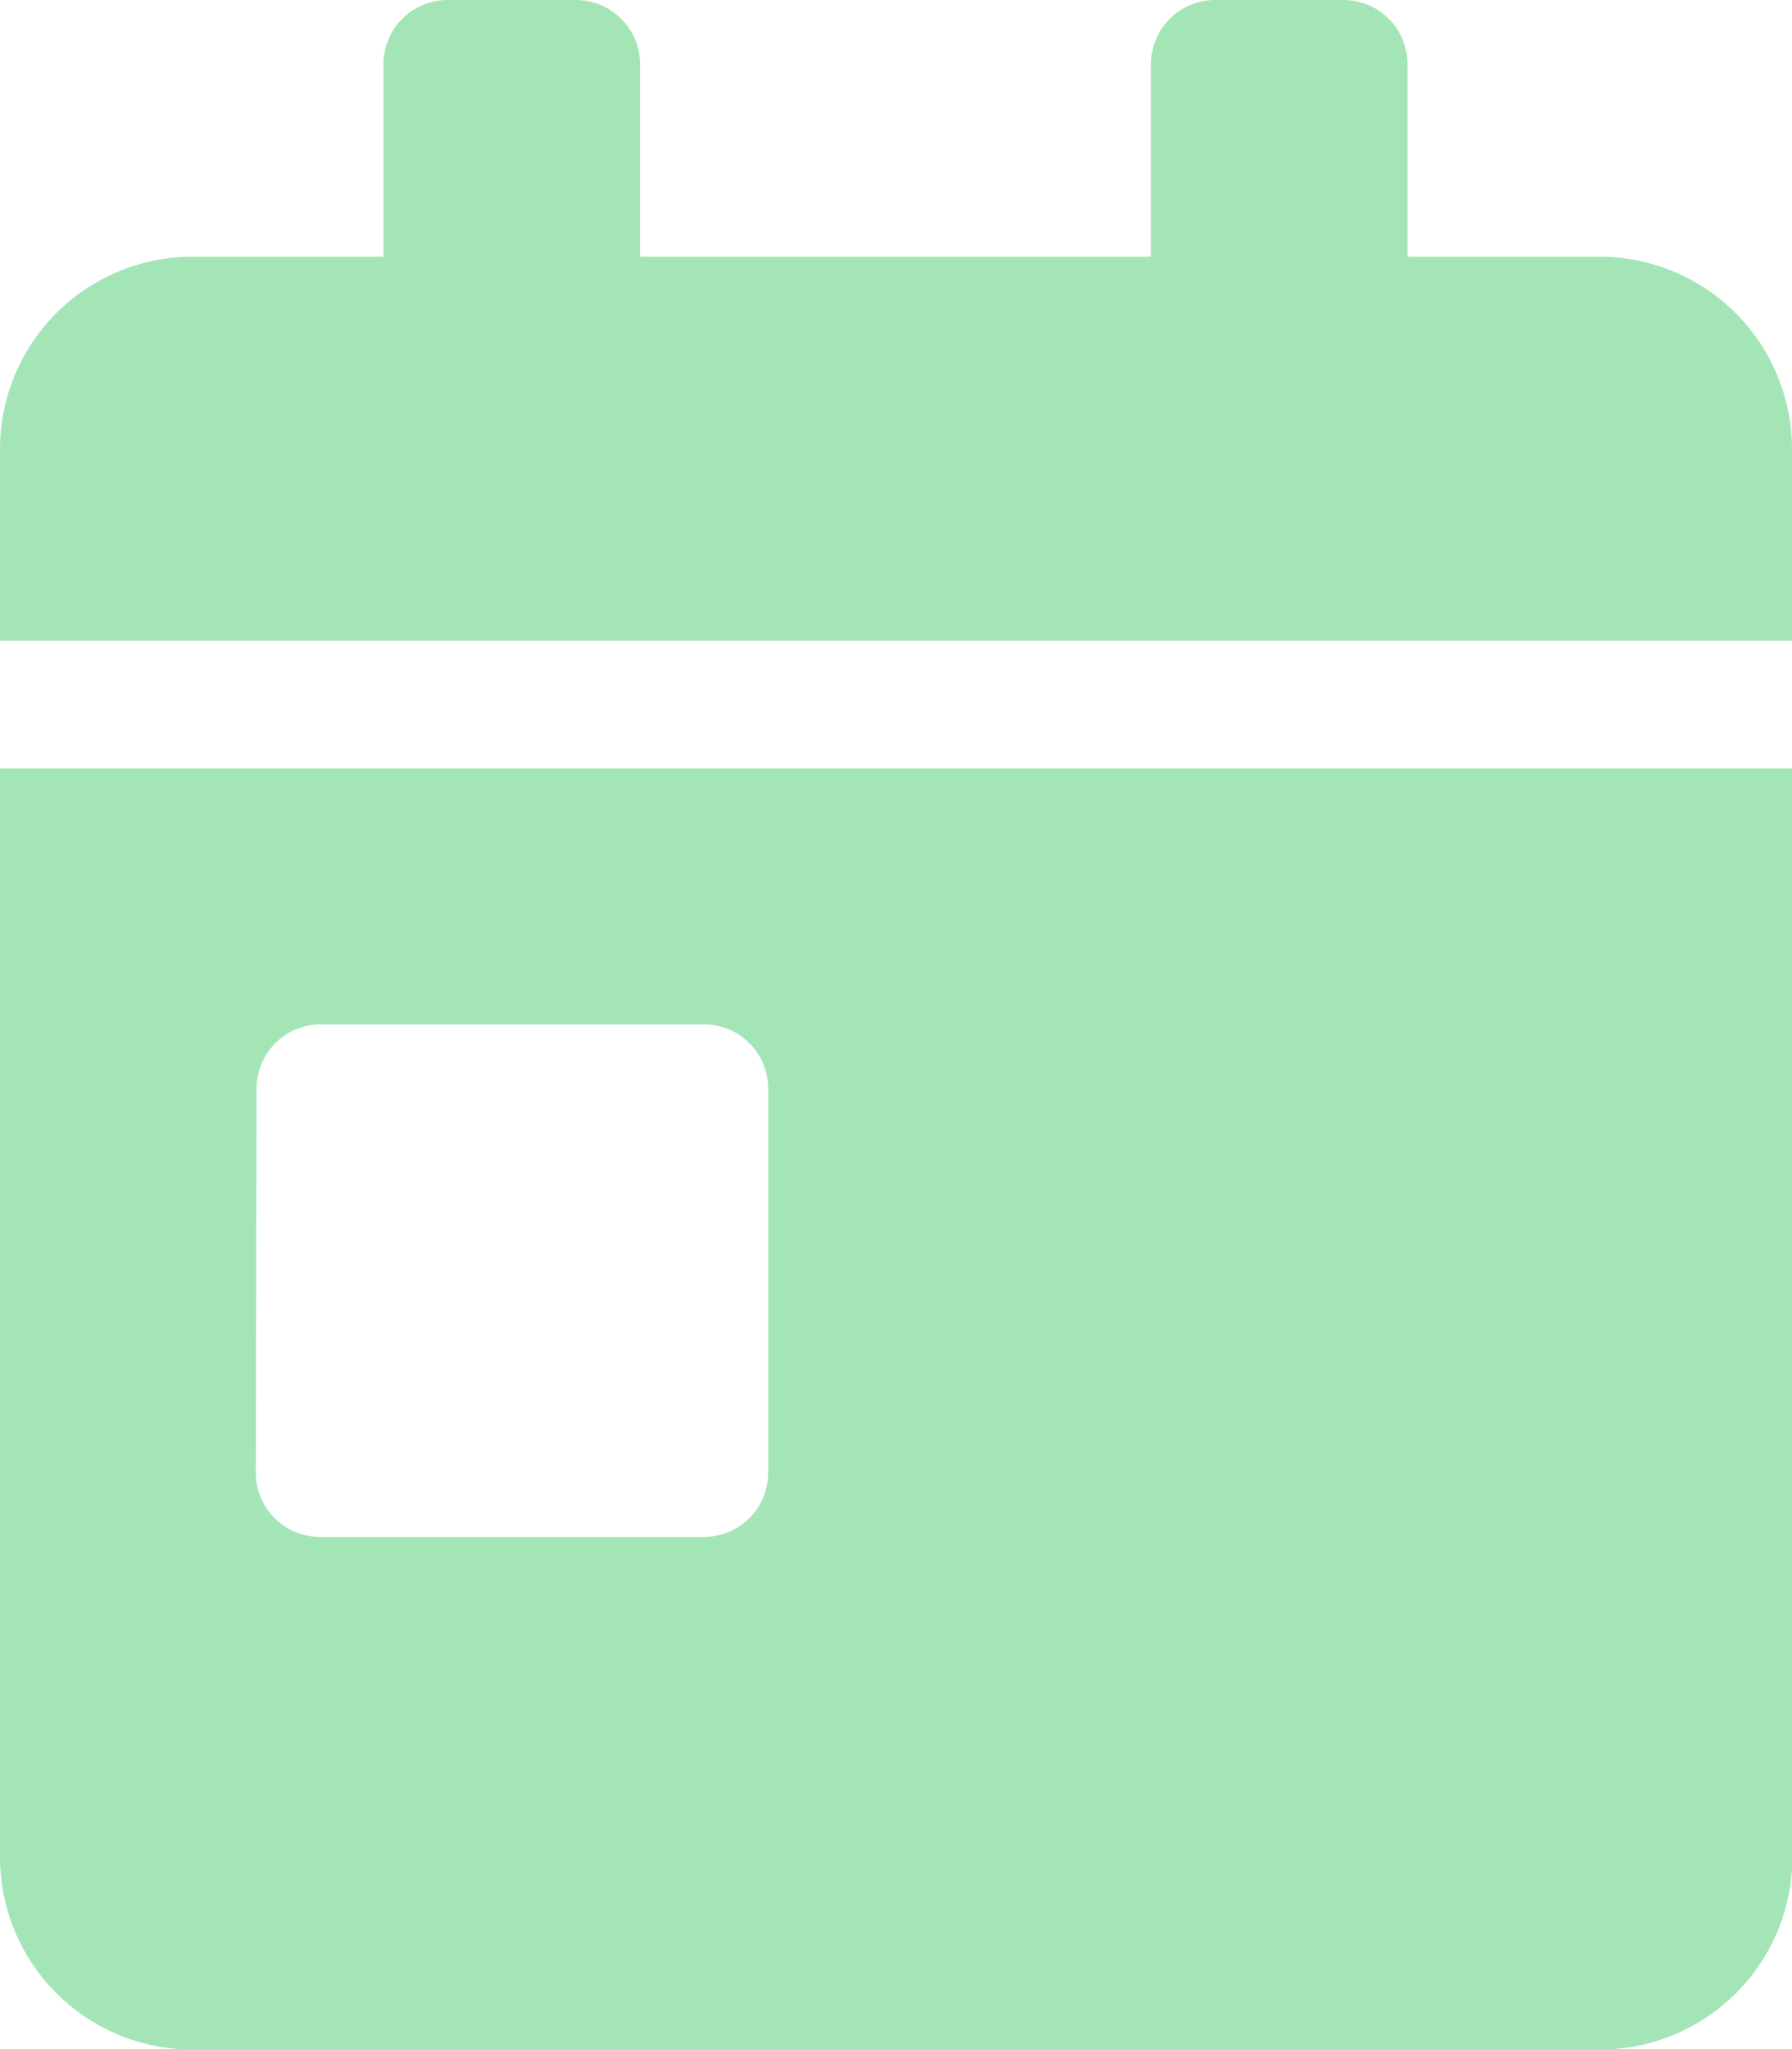 <svg xmlns="http://www.w3.org/2000/svg" width="13.969" height="15.965" viewBox="0 0 13.969 15.965">
  <path id="Icon_awesome-calendar-day" data-name="Icon awesome-calendar-day" d="M0,14.468a1.5,1.5,0,0,0,1.5,1.5H12.472a1.5,1.5,0,0,0,1.5-1.5V5.987H0ZM2,8.481a.5.5,0,0,1,.5-.5H5.488a.5.5,0,0,1,.5.5v2.993a.5.5,0,0,1-.5.5H2.494a.5.5,0,0,1-.5-.5ZM12.472,2h-1.5V.5a.5.5,0,0,0-.5-.5h-1a.5.5,0,0,0-.5.5V2H4.989V.5a.5.5,0,0,0-.5-.5h-1a.5.5,0,0,0-.5.5V2H1.5A1.5,1.5,0,0,0,0,3.492v1.5H13.969v-1.5A1.5,1.5,0,0,0,12.472,2Z" fill="#a4e5b8"/>
</svg>
